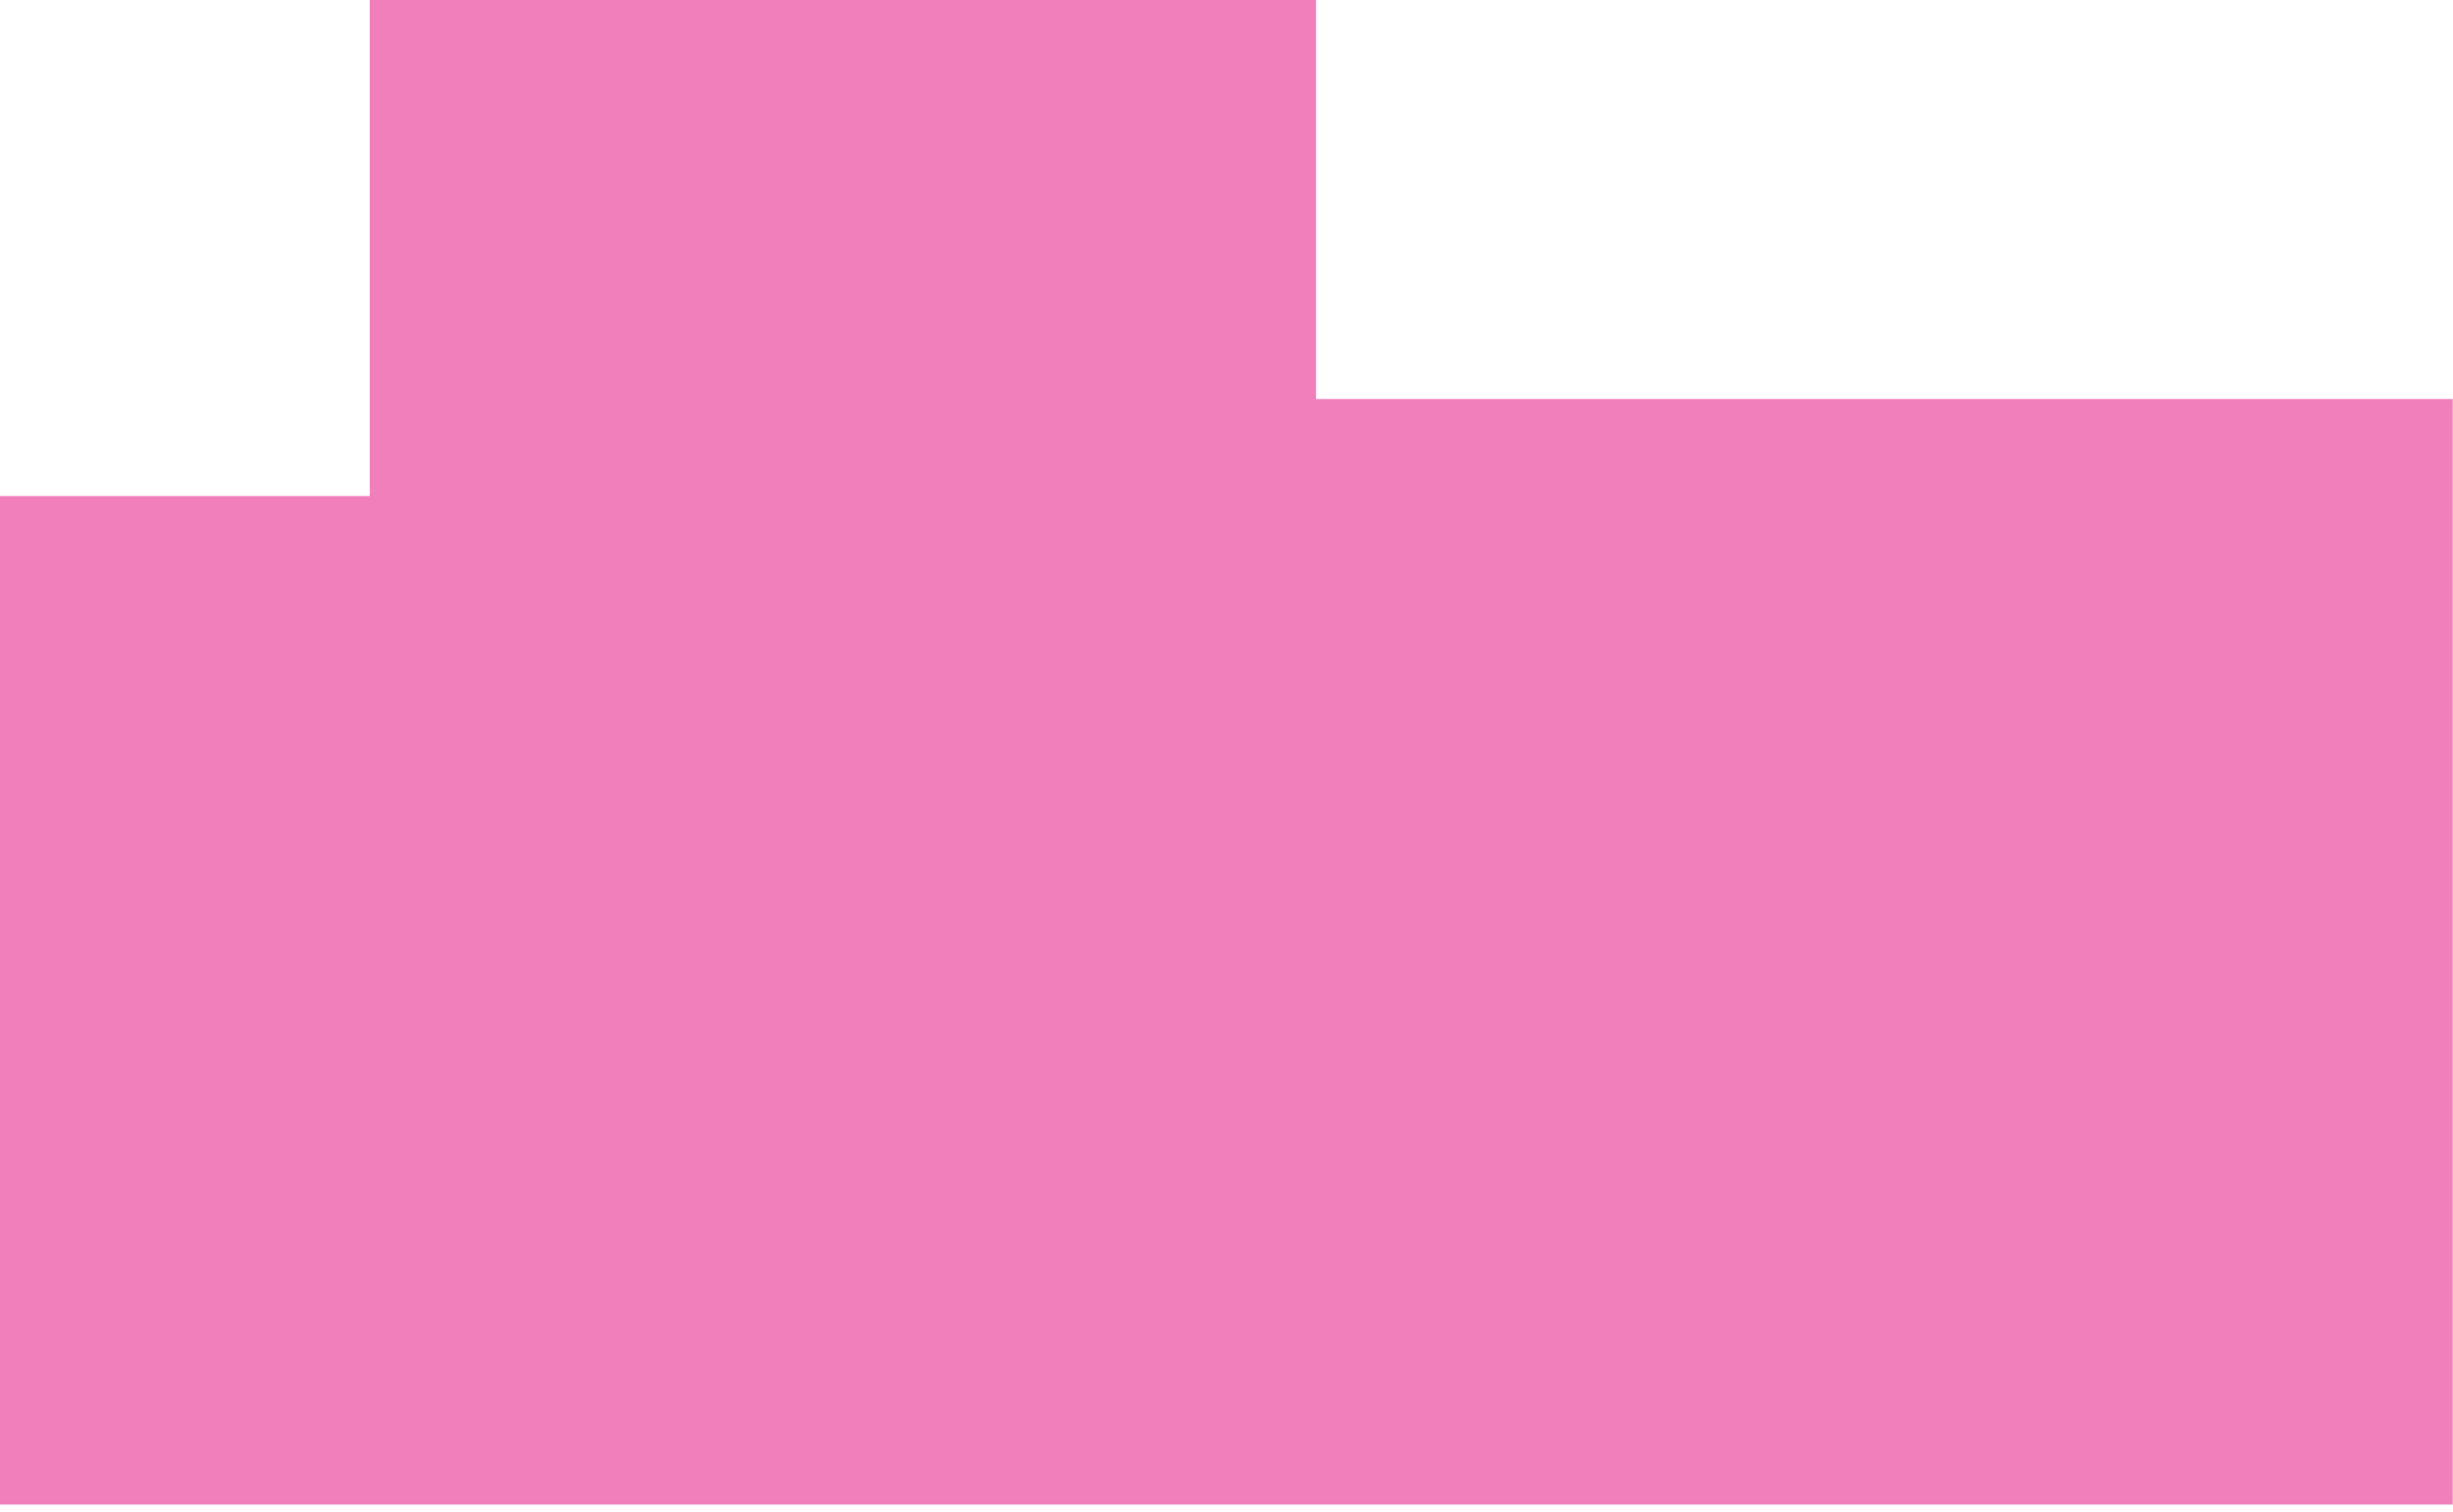<?xml version="1.0" encoding="UTF-8"?> <svg xmlns="http://www.w3.org/2000/svg" width="245" height="151" viewBox="0 0 245 151" fill="none"><path d="M4.11456e-05 49.543V150.274H244.972V39.854H131.444V5.40472e-06L36.929 0V49.543H4.11456e-05Z" fill="#E2007A" fill-opacity="0.5"></path></svg> 